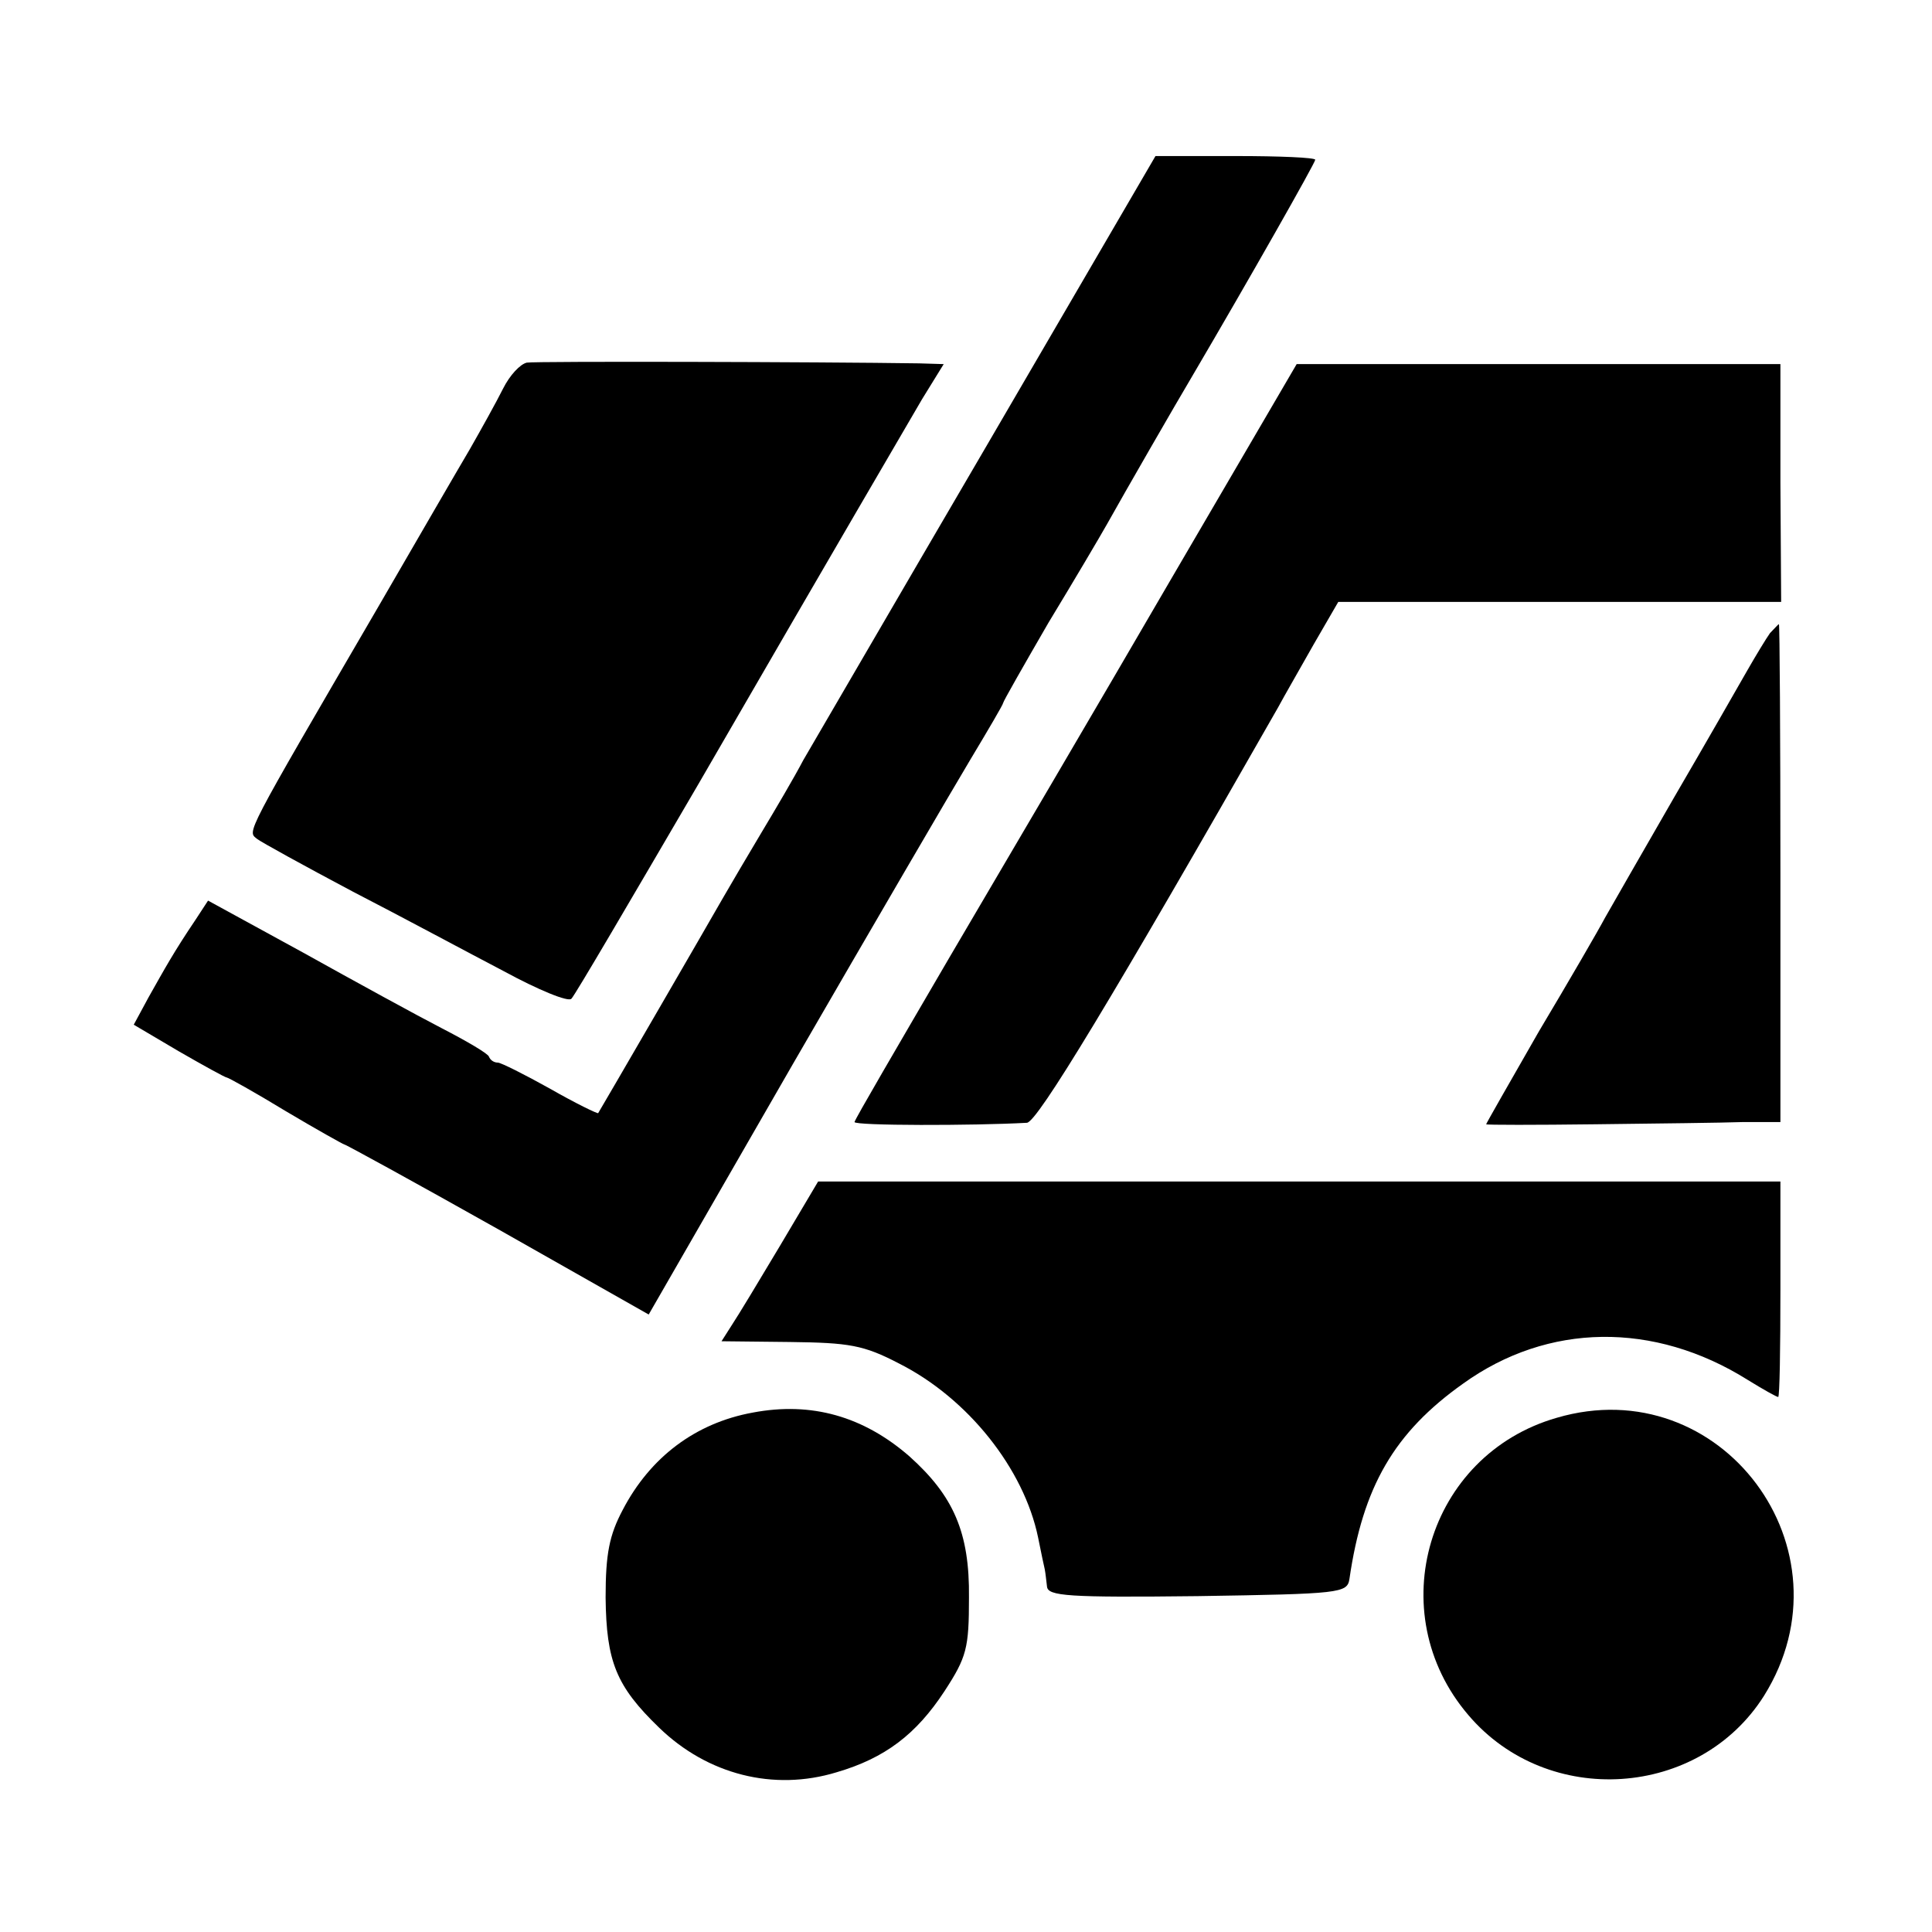 <?xml version="1.0" standalone="no"?>
<!DOCTYPE svg PUBLIC "-//W3C//DTD SVG 20010904//EN"
 "http://www.w3.org/TR/2001/REC-SVG-20010904/DTD/svg10.dtd">
<svg version="1.0" xmlns="http://www.w3.org/2000/svg"
 width="260pt" height="260pt" viewBox="0 0 260 260"
 preserveAspectRatio="xMidYMid meet">
<g transform="translate(0,260) scale(0.1,-0.1)"
fill="#000000" stroke="none">
<path d="M1330 2004 c-124 -212 -236 -405 -249 -427 -12 -23 -38 -67 -56 -97
-18 -30 -42 -71 -53 -90 -17 -30 -162 -280 -167 -288 -1 -1 -30 13 -65 33 -34
19 -66 35 -70 35 -5 0 -10 3 -12 8 -1 4 -30 21 -63 38 -33 17 -117 63 -187
102 l-128 70 -17 -26 c-29 -43 -41 -65 -63 -104 l-20 -37 61 -36 c33 -19 62
-35 64 -35 2 0 38 -20 79 -45 42 -25 78 -45 79 -45 2 0 95 -51 207 -114 l203
-115 194 337 c107 185 215 370 239 410 24 40 44 74 44 76 0 2 28 51 61 108 34
56 70 117 79 133 24 43 92 161 114 198 77 131 166 288 166 292 0 3 -48 5 -107
5 l-108 0 -225 -386z"/>
<path d="M709 2112 c-9 -2 -23 -17 -32 -35 -9 -18 -29 -54 -45 -82 -16 -27
-71 -122 -122 -210 -184 -316 -177 -303 -164 -314 5 -4 63 -36 129 -71 66 -34
157 -83 203 -107 46 -25 87 -42 91 -37 5 5 81 135 171 289 199 344 265 456
301 518 l29 47 -33 1 c-132 2 -516 3 -528 1z"/>
<path d="M1575 1819 c-93 -160 -227 -388 -297 -507 -70 -120 -128 -219 -128
-222 0 -5 160 -5 232 -1 14 1 115 168 338 559 8 15 30 53 48 85 l33 57 298 0
298 0 -1 160 0 160 -325 0 -326 0 -170 -291z"/>
<path d="M2382 1748 c-5 -7 -19 -30 -31 -51 -12 -21 -56 -98 -98 -170 -42 -73
-84 -146 -93 -162 -9 -17 -49 -86 -89 -153 -39 -68 -71 -124 -71 -125 0 -1 66
-1 147 0 82 1 171 2 199 3 l50 0 0 335 c0 184 -1 335 -2 335 -1 0 -6 -6 -12
-12z"/>
<path d="M1050 924 c-28 -47 -57 -95 -65 -107 l-14 -22 92 -1 c80 -1 99 -4
147 -29 93 -47 168 -142 187 -234 4 -20 8 -39 9 -43 1 -5 2 -15 3 -23 1 -13
28 -15 203 -13 192 3 201 4 204 23 18 124 60 197 153 263 114 82 257 84 383 5
21 -13 39 -23 41 -23 2 0 3 65 3 145 l0 145 -647 0 -648 0 -51 -86z"/>
<path d="M1013 699 c-77 -14 -138 -60 -175 -131 -18 -34 -23 -59 -23 -118 1
-86 14 -119 72 -175 65 -63 154 -86 239 -60 65 19 107 51 145 109 30 46 33 58
33 126 1 88 -21 137 -80 190 -62 54 -132 74 -211 59z"/>
<path d="M2095 692 c-174 -50 -237 -262 -119 -400 107 -126 311 -112 398 26
123 197 -58 439 -279 374z"/>
</g>
</svg>
